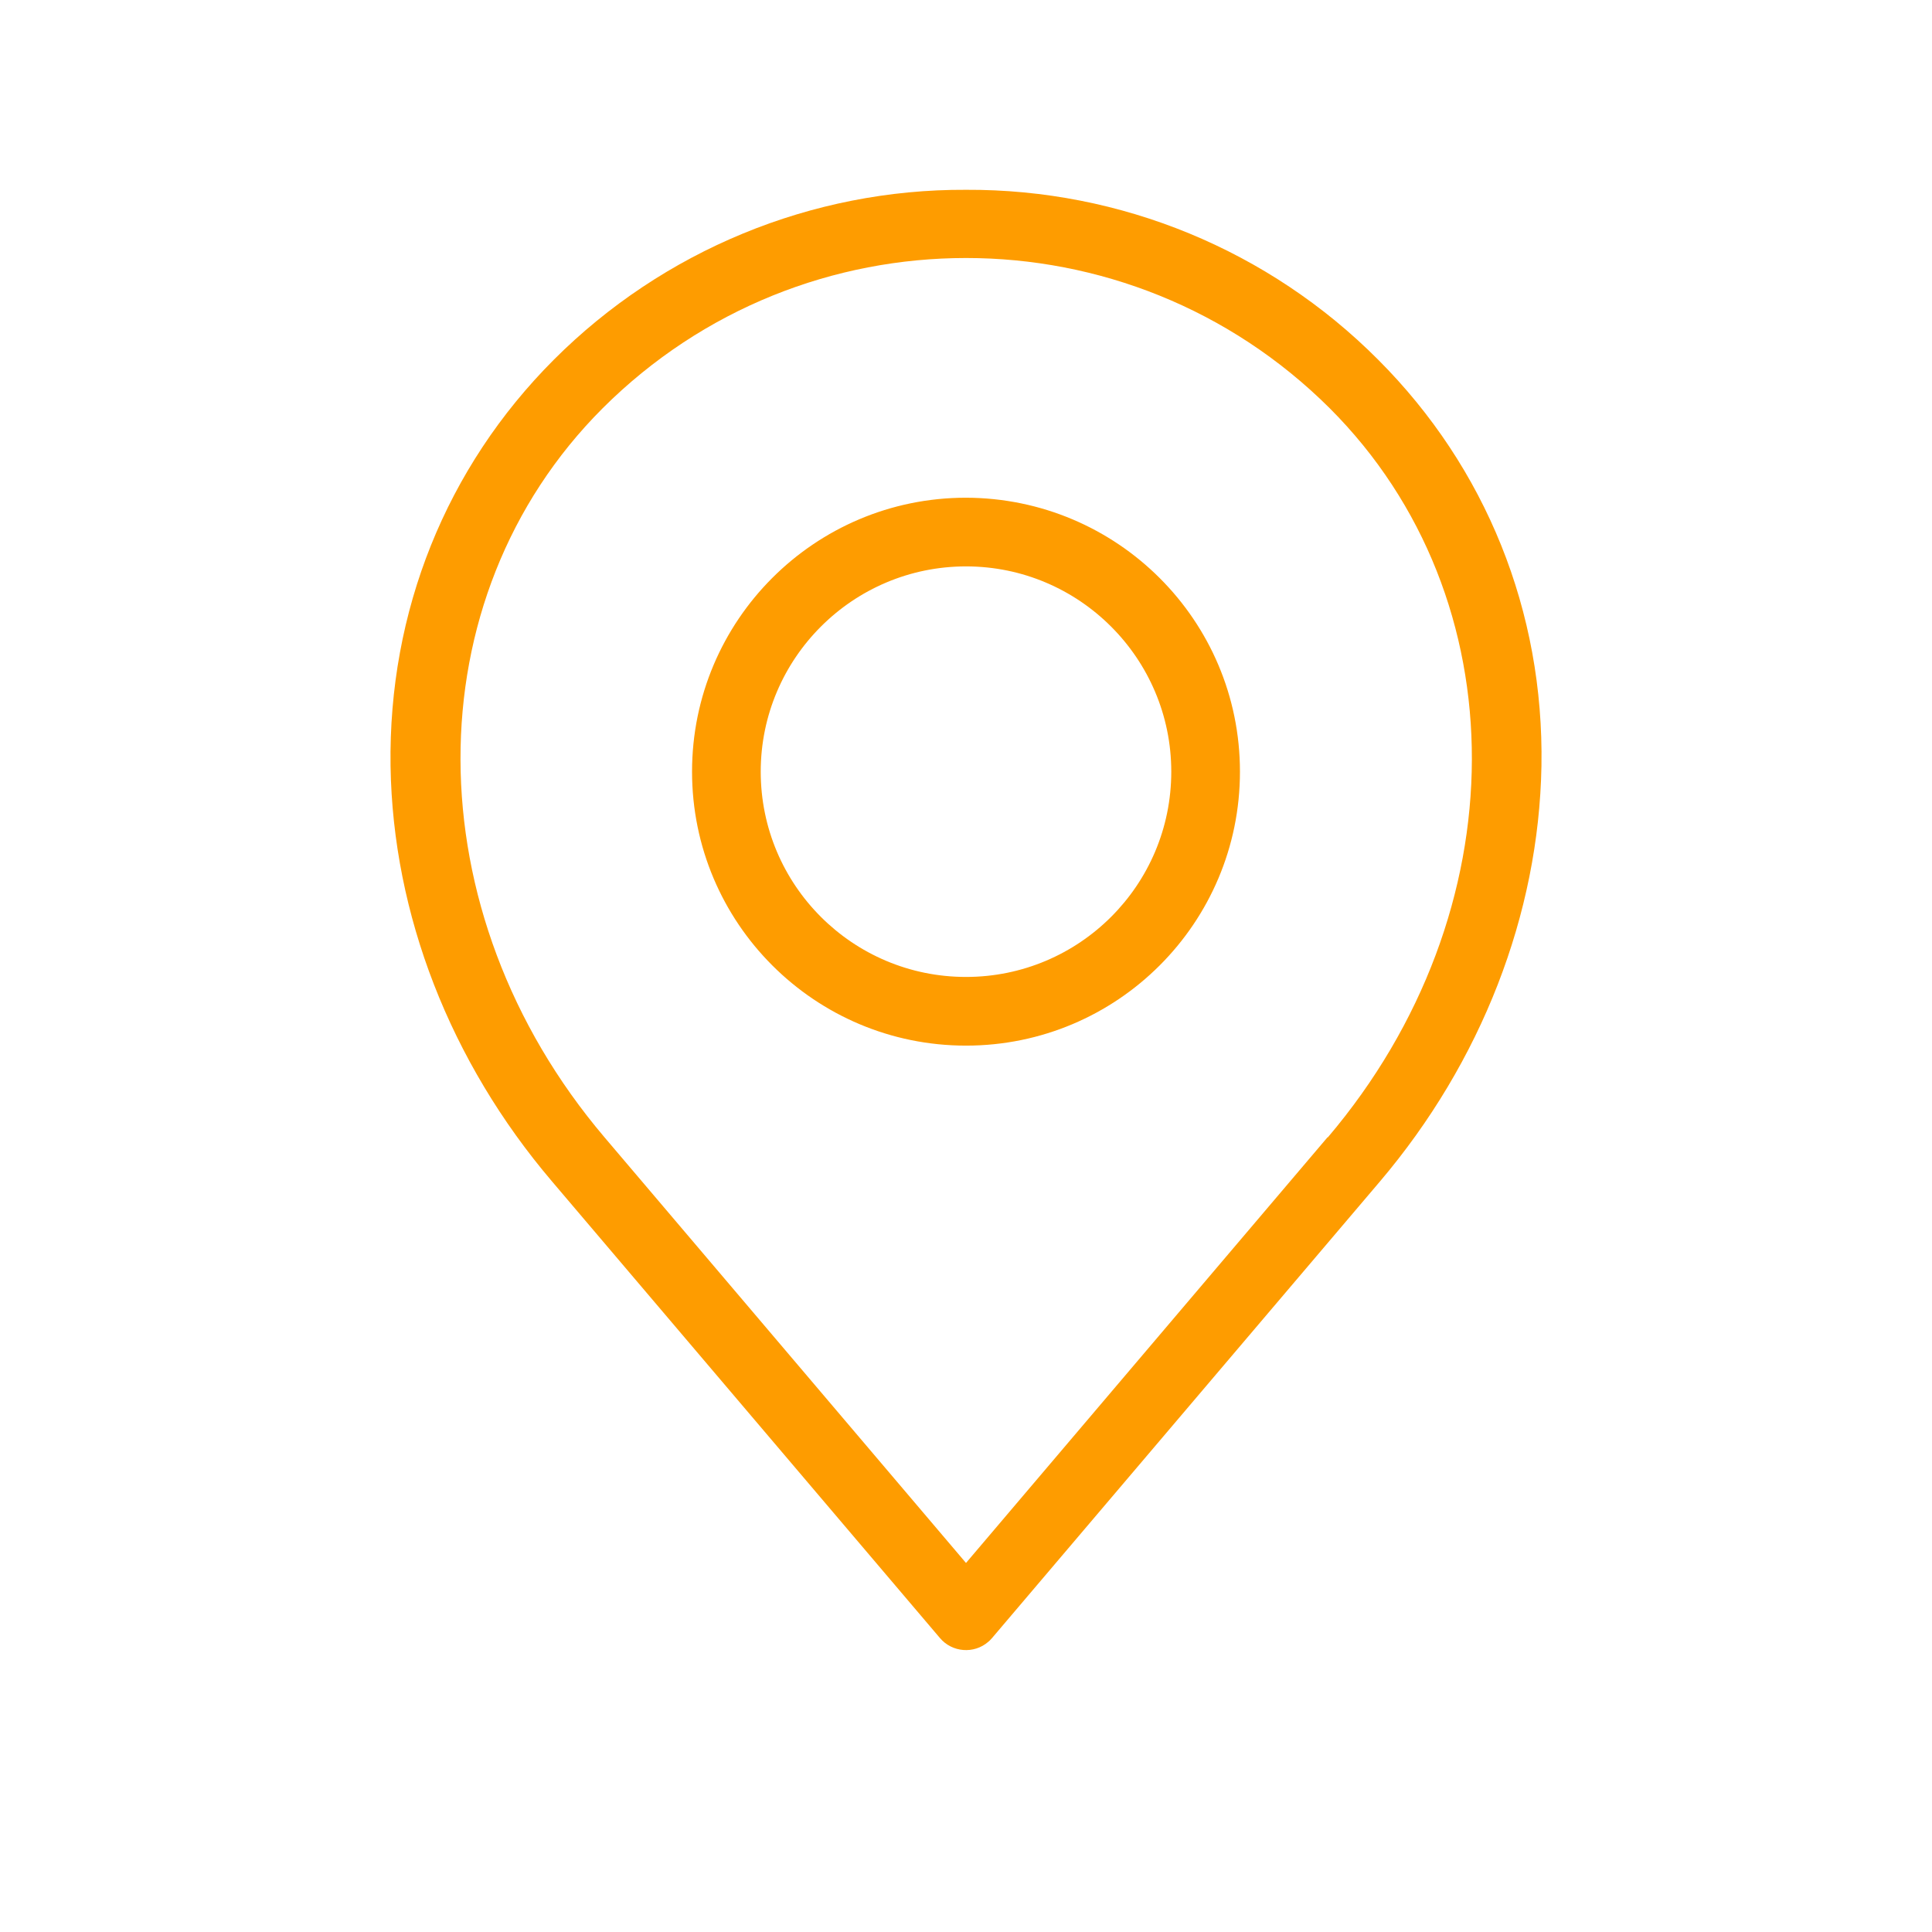 <?xml version="1.0" encoding="UTF-8"?>
<svg xmlns="http://www.w3.org/2000/svg" id="Layer_1" version="1.1" viewBox="0 0 512 512">
  <path d="M256,50.3c-40.9-.2-80.3,16.1-109.2,45-28.6,28.6-43.9,66.8-43.3,107.7.6,39.3,15.8,78.4,42.8,110.1l102.8,121c3.2,3.8,9,4.3,12.8,1,.4-.3.7-.7,1-1l102.8-121c26.9-31.7,42.1-70.8,42.8-110.1.7-40.9-14.7-79.1-43.3-107.7-28.9-29-68.2-45.2-109.2-45ZM351.8,301.4l-95.8,112.8-95.8-112.8c-50.7-59.7-50.9-142.8-.5-193.2,53.2-53.1,139.4-53.1,192.7,0h0c50.4,50.4,50.2,133.5-.5,193.2ZM256,131.9c-40.1,0-72.6,32.5-72.6,72.6s32.5,72.6,72.6,72.6,72.6-32.5,72.6-72.6h0c0-40.1-32.5-72.5-72.6-72.6ZM256,258.9c-30.1,0-54.4-24.4-54.4-54.4s24.4-54.4,54.4-54.4,54.4,24.4,54.4,54.4h0c0,30.1-24.4,54.4-54.4,54.4h0Z" fill="#fe9c00"></path>
</svg>
